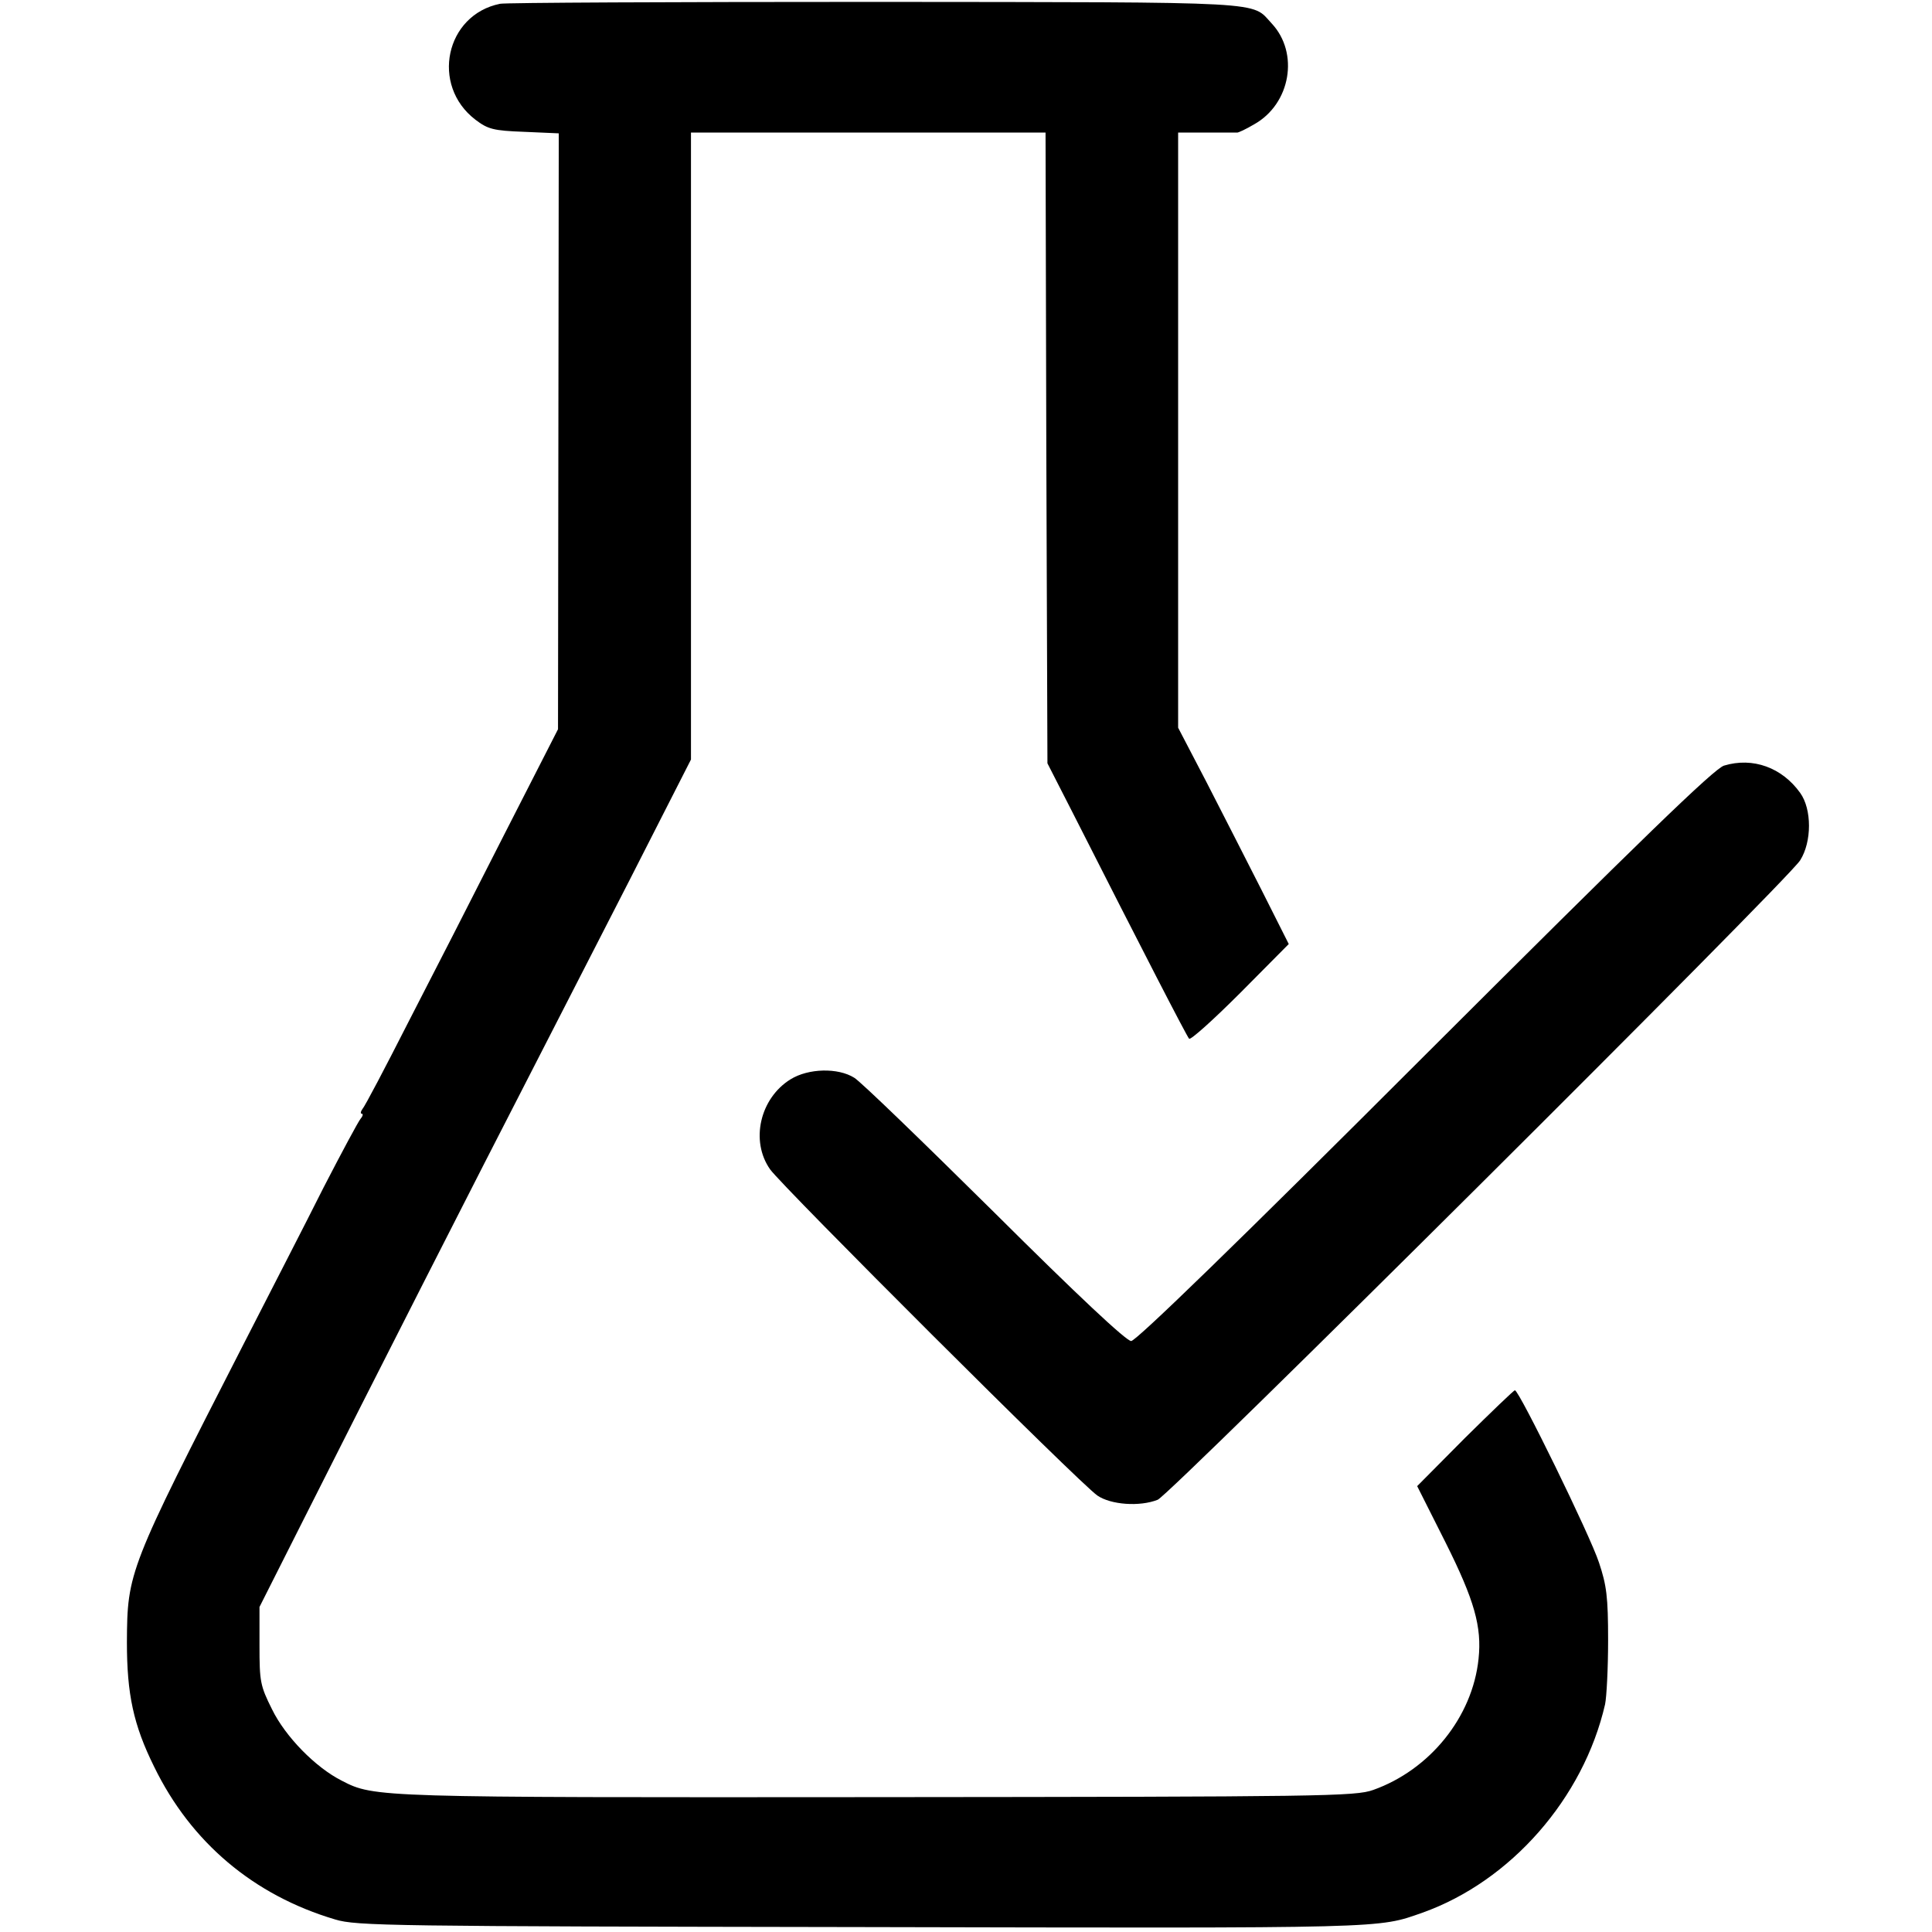 <?xml version="1.0" standalone="no"?>
<!DOCTYPE svg PUBLIC "-//W3C//DTD SVG 20010904//EN"
 "http://www.w3.org/TR/2001/REC-SVG-20010904/DTD/svg10.dtd">
<svg version="1.0" xmlns="http://www.w3.org/2000/svg"
 width="510pt" height="510pt" viewBox="0 0 510 510"
 preserveAspectRatio="xMidYMid meet">
<g transform="translate(0,510) scale(0.1,-0.1)"
fill="#000000" stroke="none">
<path d="M1320 5090 c-144 -29 -184 -215 -65 -306 33 -25 47 -29 129 -32 l91
-4 -1 -787 -1 -786 -143 -280 c-78 -154 -192 -377 -253 -495 -60 -118 -114
-221 -120 -227 -5 -7 -6 -13 -2 -13 4 0 3 -6 -3 -13 -6 -7 -50 -89 -98 -182
-47 -94 -143 -280 -212 -415 -303 -592 -306 -600 -307 -785 0 -137 17 -218 72
-329 97 -199 262 -339 478 -403 56 -17 145 -18 1390 -20 1400 -3 1360 -4 1480
38 233 83 425 302 482 550 4 19 8 95 8 169 0 115 -4 145 -24 205 -23 71 -211
455 -222 455 -3 0 -62 -57 -132 -126 l-126 -127 75 -149 c76 -152 96 -222 87
-307 -16 -154 -129 -293 -278 -346 -47 -17 -133 -18 -1309 -19 -1319 -1 -1328
-1 -1413 43 -70 35 -150 117 -185 189 -31 62 -33 73 -33 168 l0 102 118 234
c171 340 478 943 594 1168 55 107 174 339 264 515 l163 320 0 828 0 827 468 0
468 0 2 -832 3 -833 69 -135 c180 -355 299 -586 305 -592 4 -4 64 50 135 121
l128 129 -72 143 c-40 79 -106 208 -146 286 l-74 142 0 785 0 786 75 0 c41 0
77 0 80 0 3 -1 24 9 46 22 96 54 119 188 46 266 -55 59 6 56 -1047 57 -531 0
-977 -2 -990 -5z"/>
<path d="M4551 3079 c-26 -8 -218 -194 -790 -765 -492 -492 -762 -754 -775
-754 -13 0 -143 122 -360 338 -188 186 -354 347 -371 357 -43 27 -121 25 -168
-4 -81 -50 -107 -163 -54 -238 32 -45 818 -830 864 -861 35 -24 111 -30 159
-11 32 12 1664 1636 1696 1688 31 49 31 135 0 178 -48 67 -125 95 -201 72z"/>
</g>
</svg>
